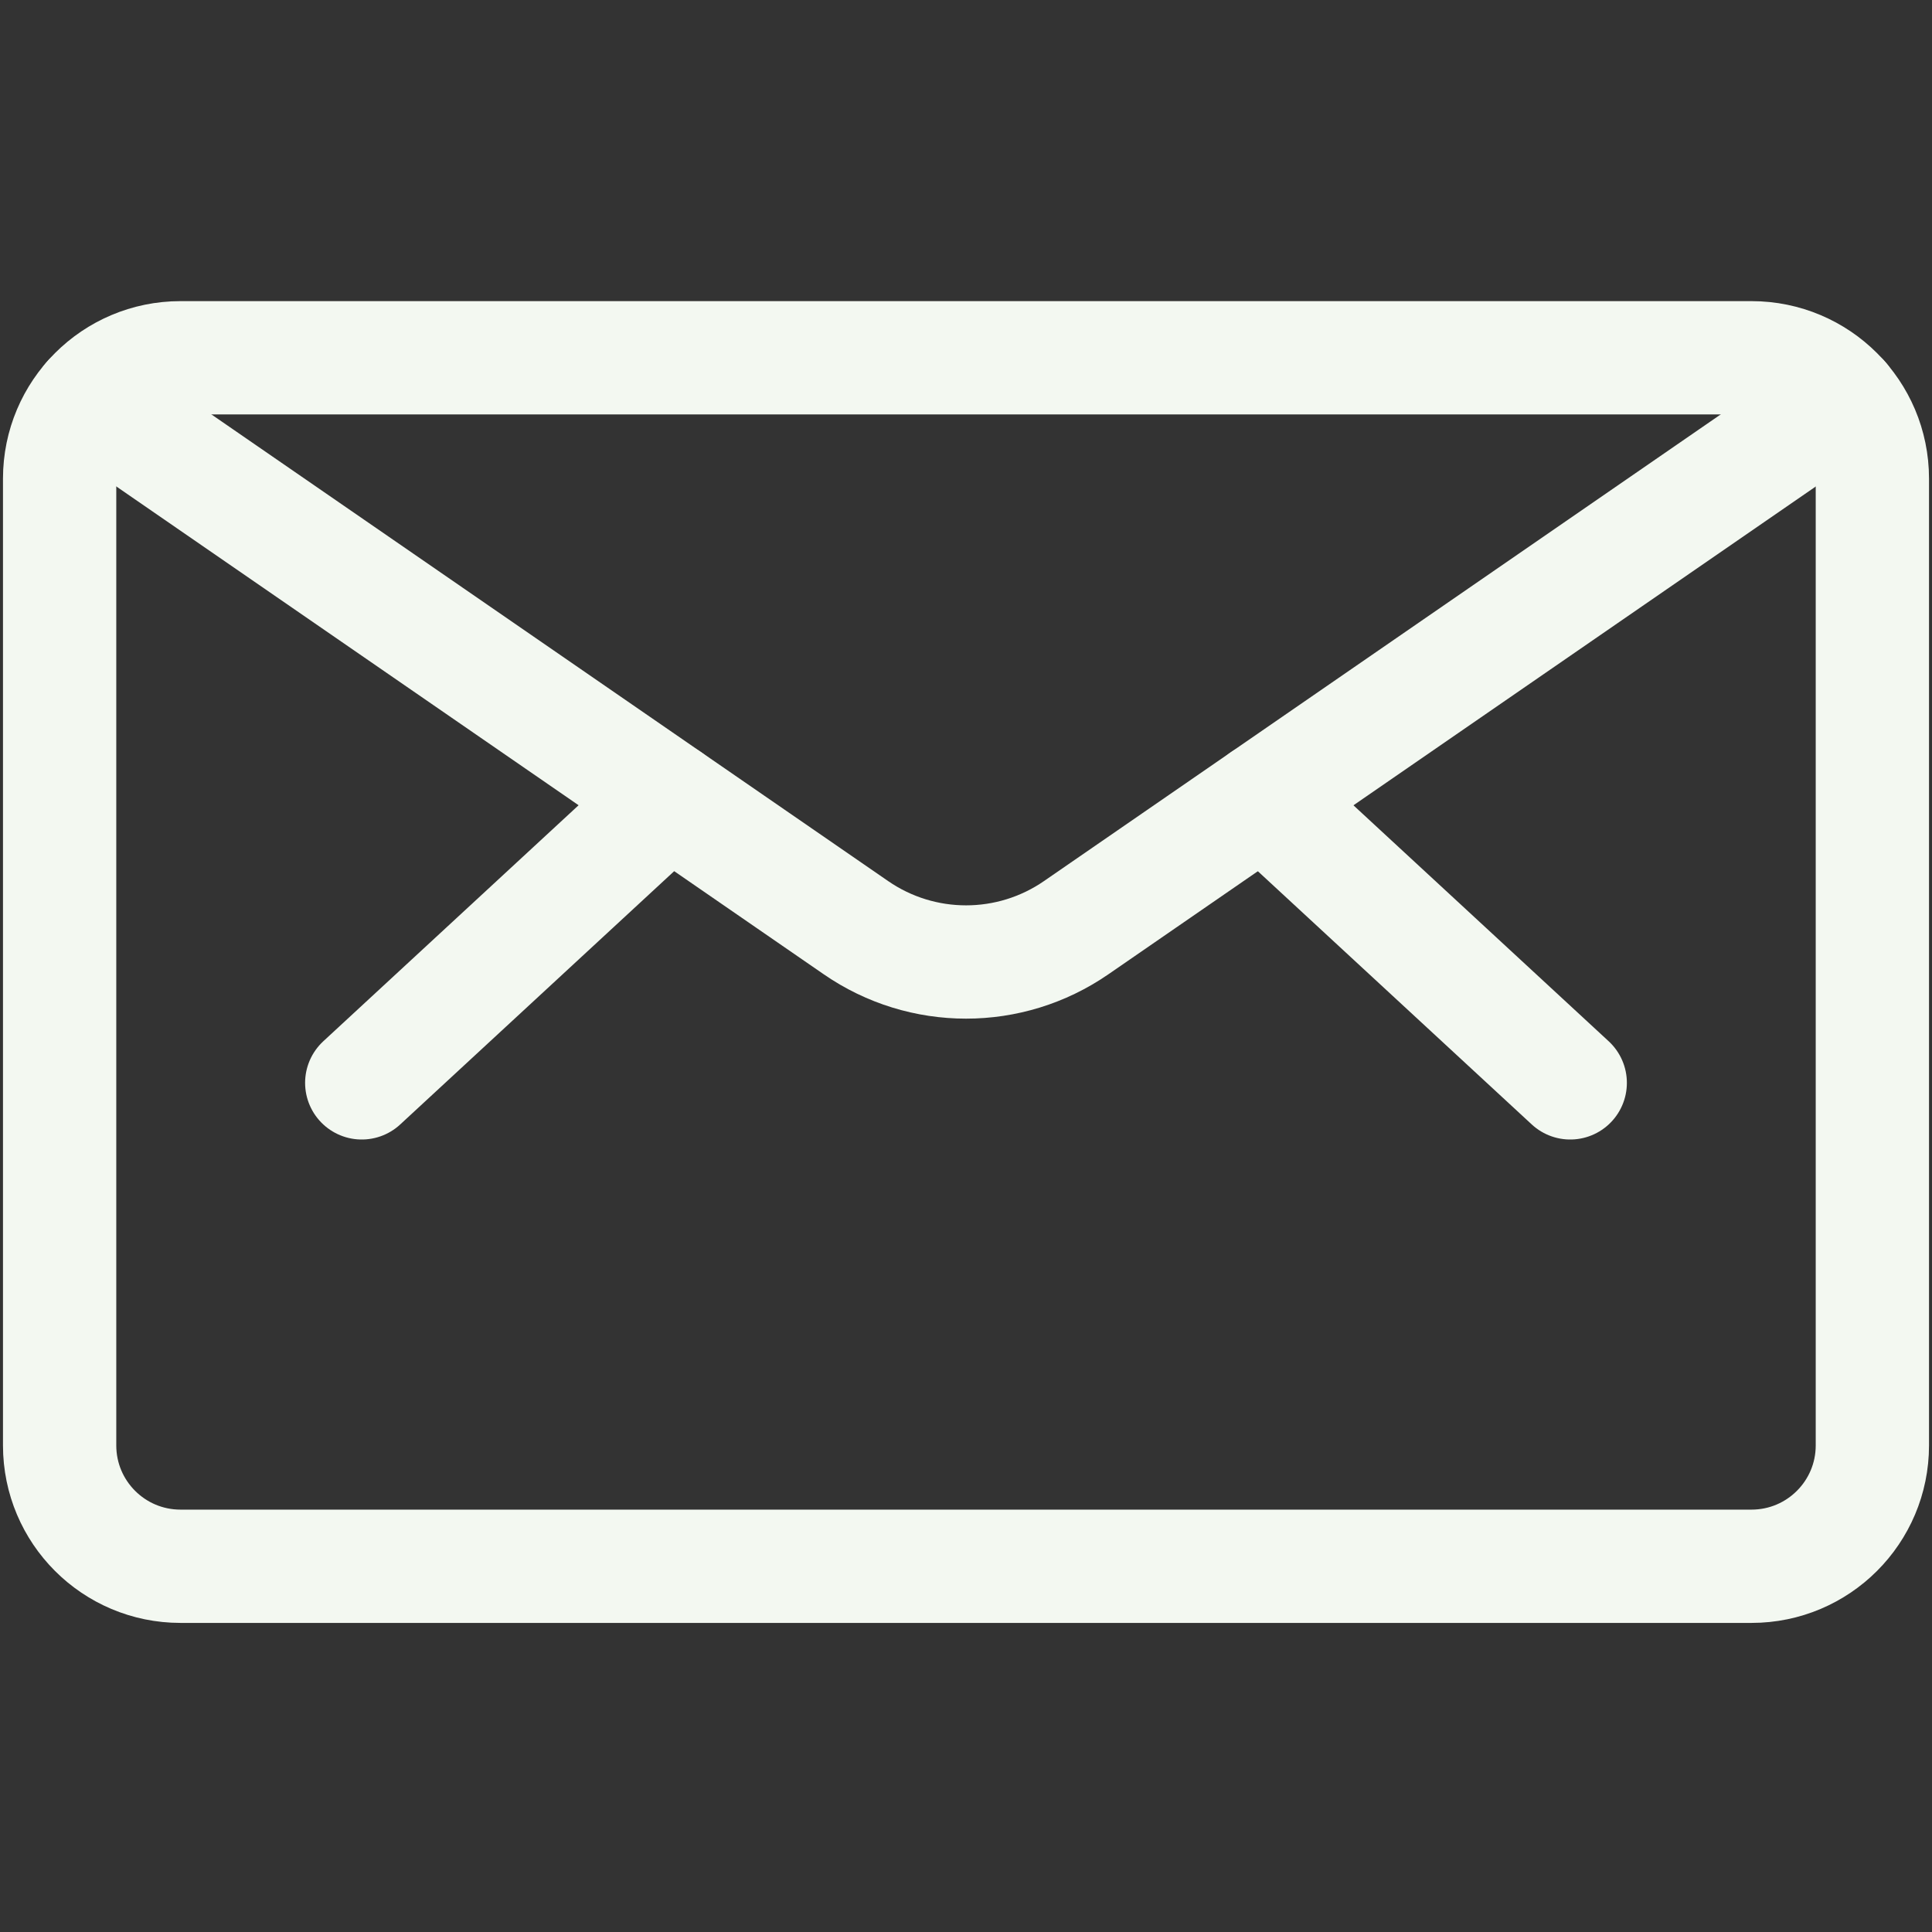 <svg width="162" height="162" viewBox="0 0 162 162" fill="none" xmlns="http://www.w3.org/2000/svg">
<rect x="0" y="0" width="162" height="162" fill="#333333" stroke="none"/>
<path d="M146.867 30H15.133C9.537 30 5 34.537 5 40.133V121.2C5 126.796 9.537 131.333 15.133 131.333H146.867C152.463 131.333 157 126.796 157 121.2V40.133C157 34.537 152.463 30 146.867 30Z" stroke="#F3F8F1" stroke-width="9.5" stroke-linecap="round" stroke-linejoin="round"/>
<path d="M105.906 66.985L131.665 90.799" stroke="#F3F8F1" stroke-width="9.5" stroke-linecap="round" stroke-linejoin="round"/>
<path d="M56.092 66.985L30.333 90.799" stroke="#F3F8F1" stroke-width="9.5" stroke-linecap="round" stroke-linejoin="round"/>
<path d="M154.506 33.47L90.24 77.786C84.682 81.624 77.329 81.624 71.77 77.786L7.505 33.47" stroke="#F3F8F1" stroke-width="9.5" stroke-linecap="round" stroke-linejoin="round"/>
</svg>
